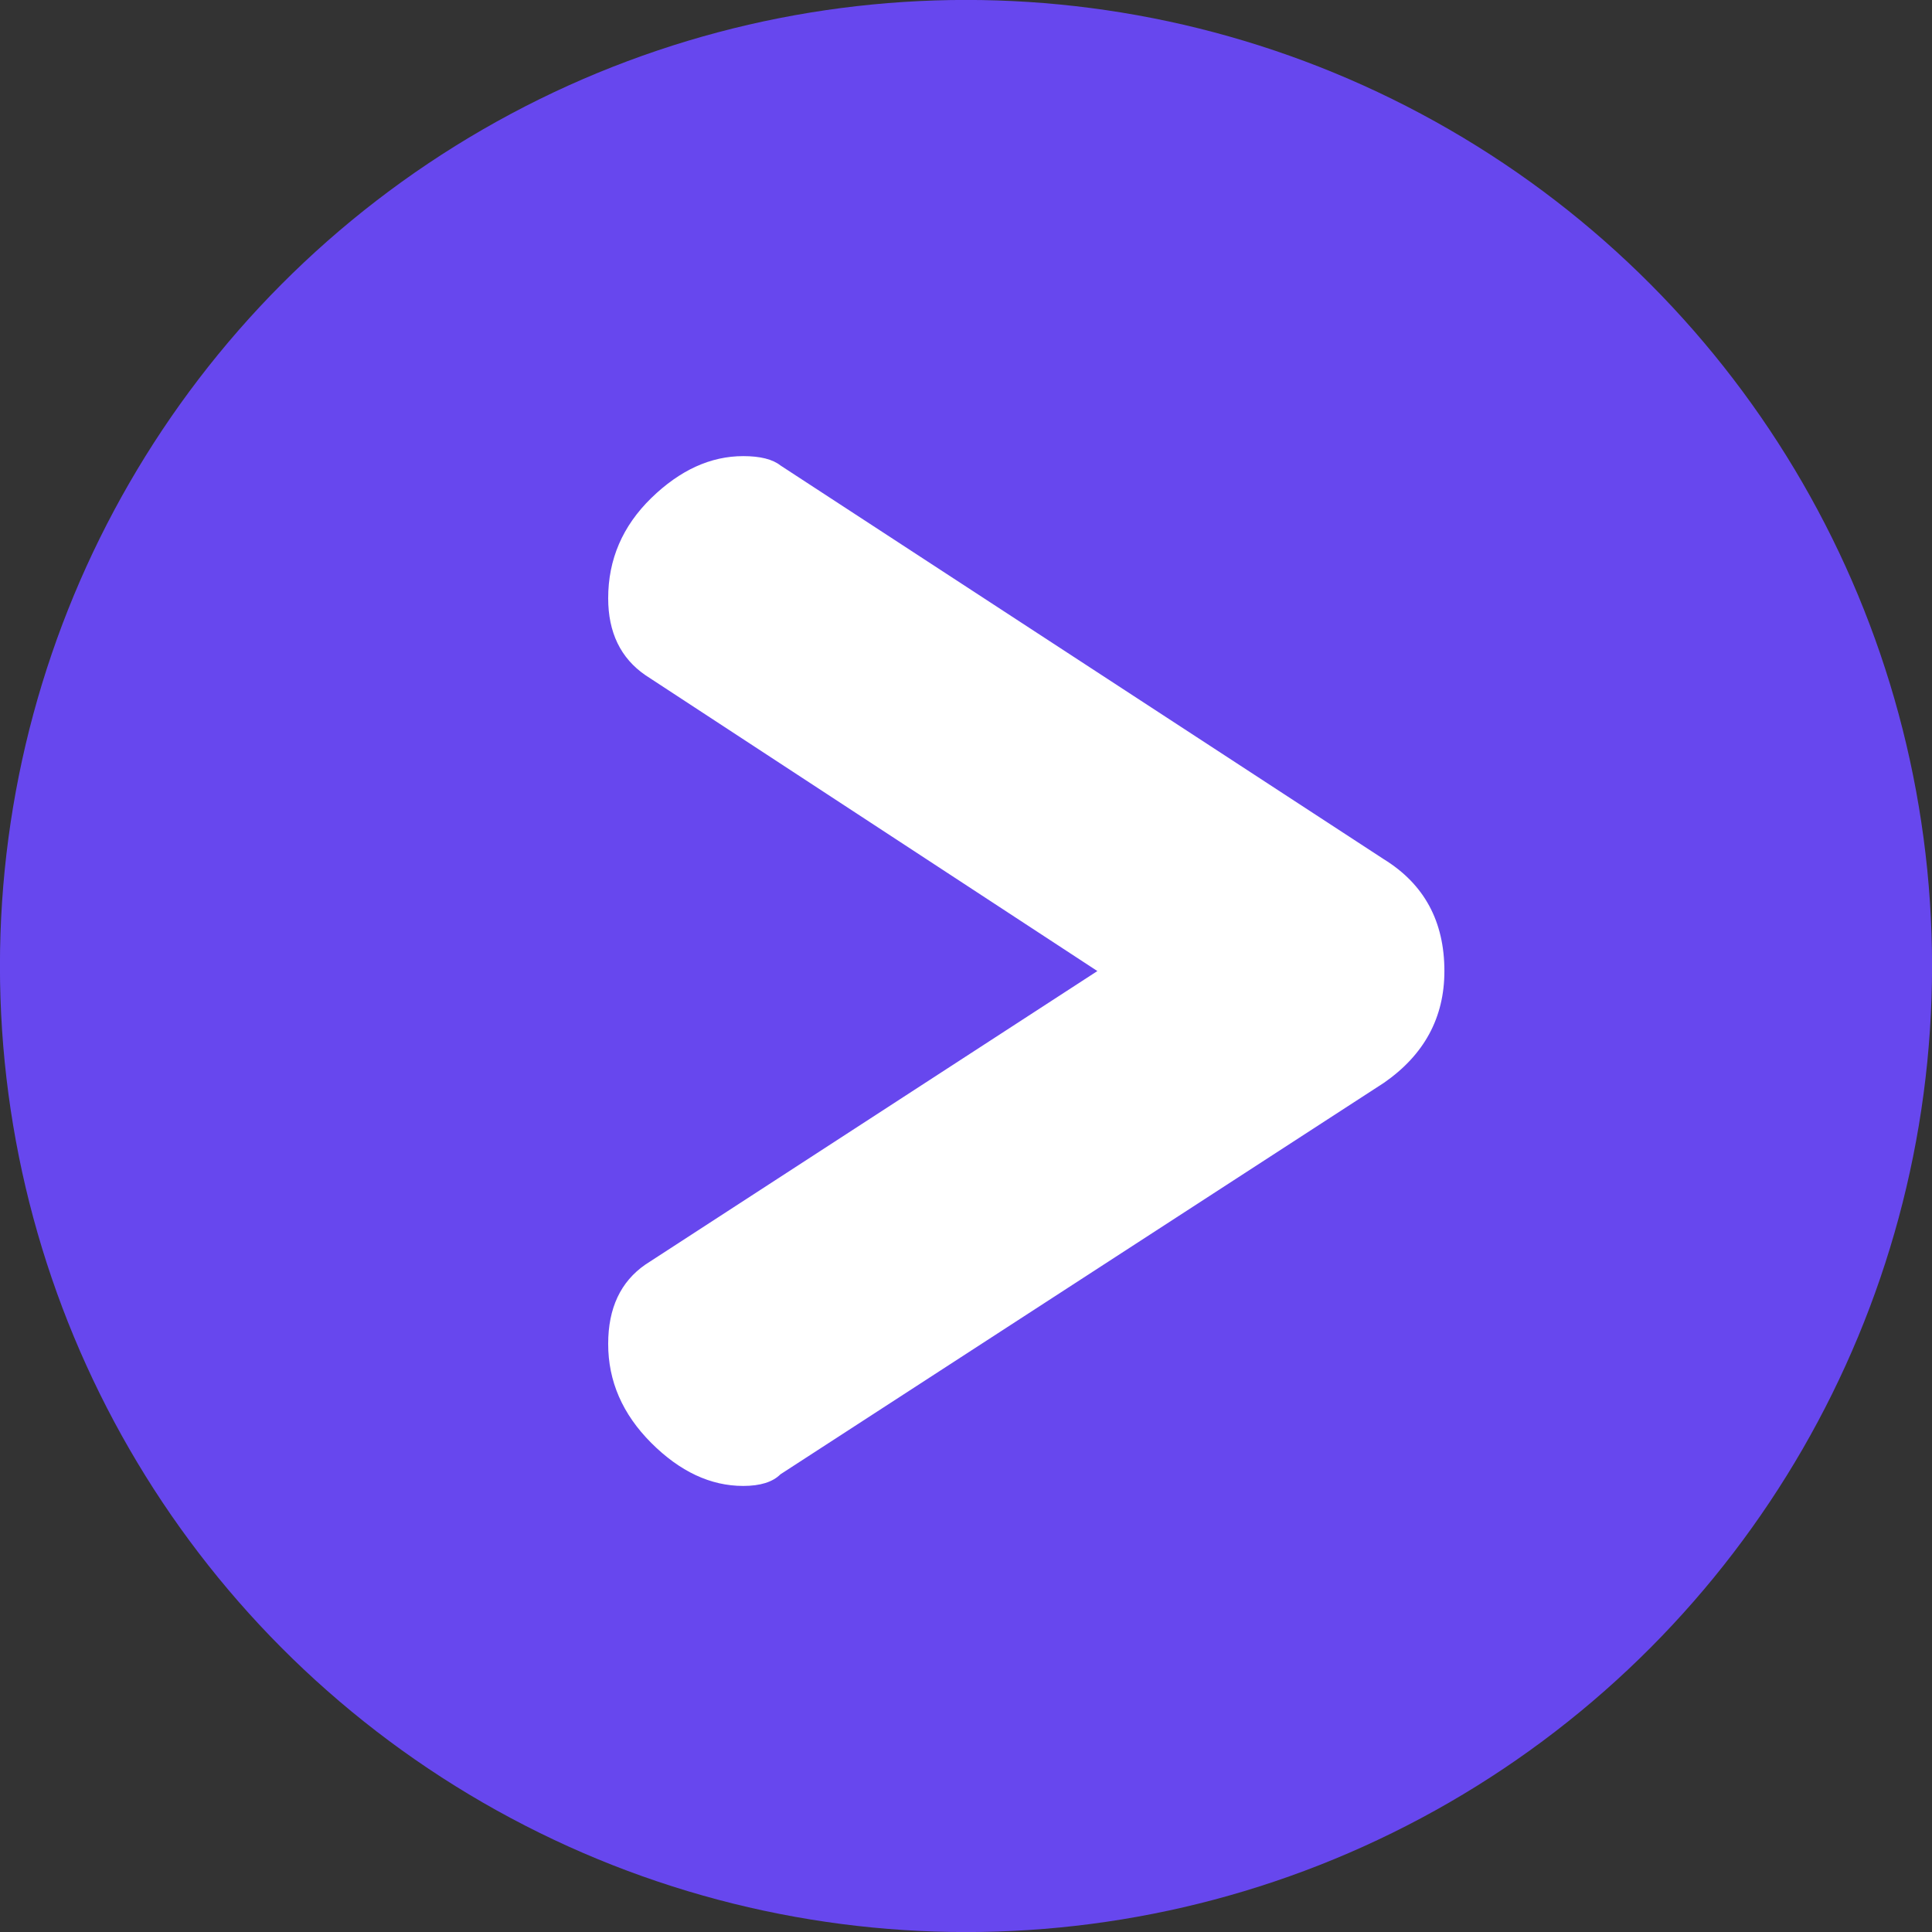 <?xml version="1.0" encoding="utf-8"?>
<!-- Generator: Adobe Illustrator 17.0.0, SVG Export Plug-In . SVG Version: 6.00 Build 0)  -->
<!DOCTYPE svg PUBLIC "-//W3C//DTD SVG 1.1//EN" "http://www.w3.org/Graphics/SVG/1.1/DTD/svg11.dtd">
<svg version="1.1" id="Calque_1" xmlns="http://www.w3.org/2000/svg" xmlns:xlink="http://www.w3.org/1999/xlink" x="0px" y="0px"
	 width="34px" height="34px" viewBox="0 0 34 34" style="enable-background:new 0 0 34 34;" xml:space="preserve">
<rect x="0" y="0" width="34" height="34" fill="#333333" stroke="none"/>
<g>
	<defs>
		<circle id="SVGID_1_" cx="17" cy="17" r="17.001"/>
	</defs>
	<use xlink:href="#SVGID_1_"  style="overflow:visible;fill-rule:evenodd;clip-rule:evenodd;fill:#6747EE;"/>
	<clipPath id="SVGID_2_">
		<use xlink:href="#SVGID_1_"  style="overflow:visible;"/>
	</clipPath>
</g>
<g>
	<defs>
		<path id="SVGID_3_" d="M11.46,25.392c0.505,0.505,1.045,0.758,1.619,0.758c0.3,0,0.519-0.068,0.656-0.205l10.618-6.888
			c0.71-0.492,1.066-1.148,1.066-1.968c0-0.875-0.356-1.53-1.066-1.968L13.736,8.192c-0.137-0.109-0.356-0.165-0.656-0.165
			c-0.575,0-1.114,0.247-1.619,0.738c-0.505,0.493-0.758,1.08-0.758,1.763c0,0.602,0.219,1.054,0.655,1.354l7.954,5.207
			l-7.954,5.165c-0.436,0.302-0.655,0.766-0.655,1.395C10.702,24.305,10.955,24.886,11.46,25.392z"/>
	</defs>
	<use xlink:href="#SVGID_3_"  style="overflow:visible;fill:#FFFFFF;"/>
	<clipPath id="SVGID_4_">
		<use xlink:href="#SVGID_3_"  style="overflow:visible;"/>
	</clipPath>
</g>
</svg>
